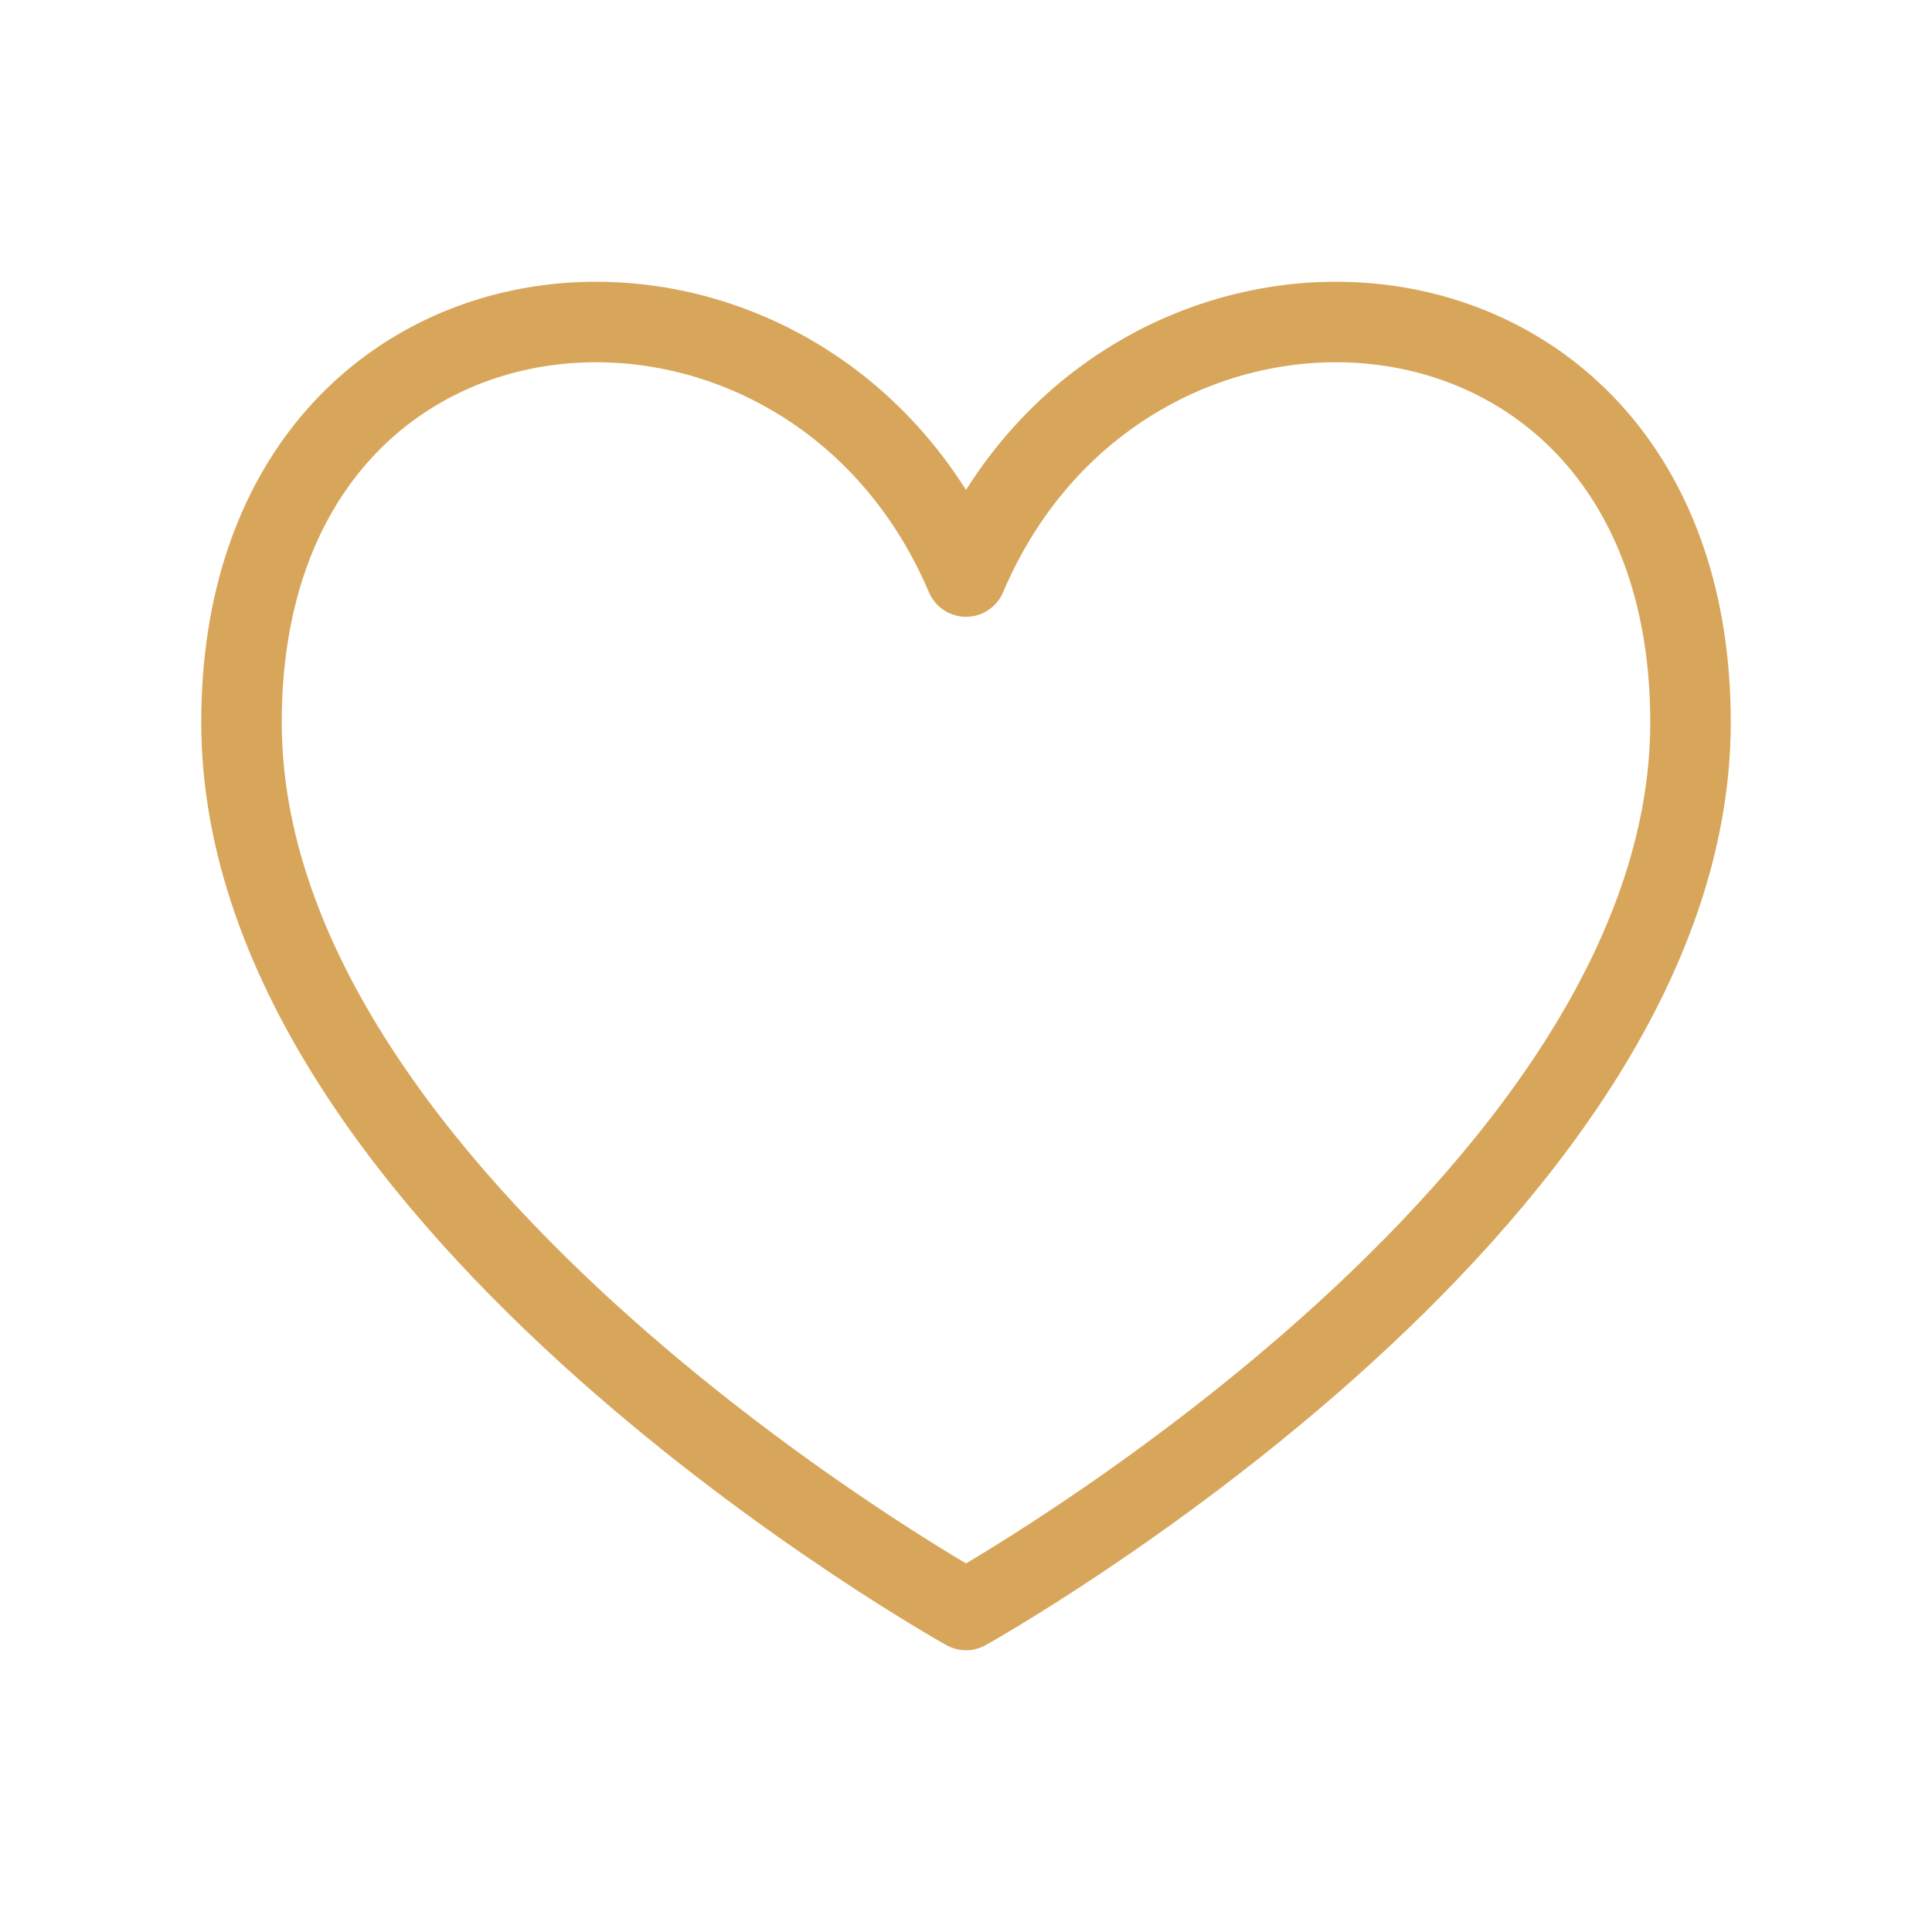 <?xml version="1.0" encoding="UTF-8"?> <svg xmlns="http://www.w3.org/2000/svg" width="118" height="118" viewBox="0 0 118 118" fill="none"> <path d="M59 98.333C59 98.333 14.75 73.688 14.75 44.114C14.75 14.54 49.167 12.075 59 35.214C68.833 12.075 103.25 14.54 103.25 44.114C103.25 73.688 59 98.333 59 98.333Z" stroke="#D8A65B" stroke-width="4.917" stroke-linecap="round" stroke-linejoin="round"></path> </svg> 